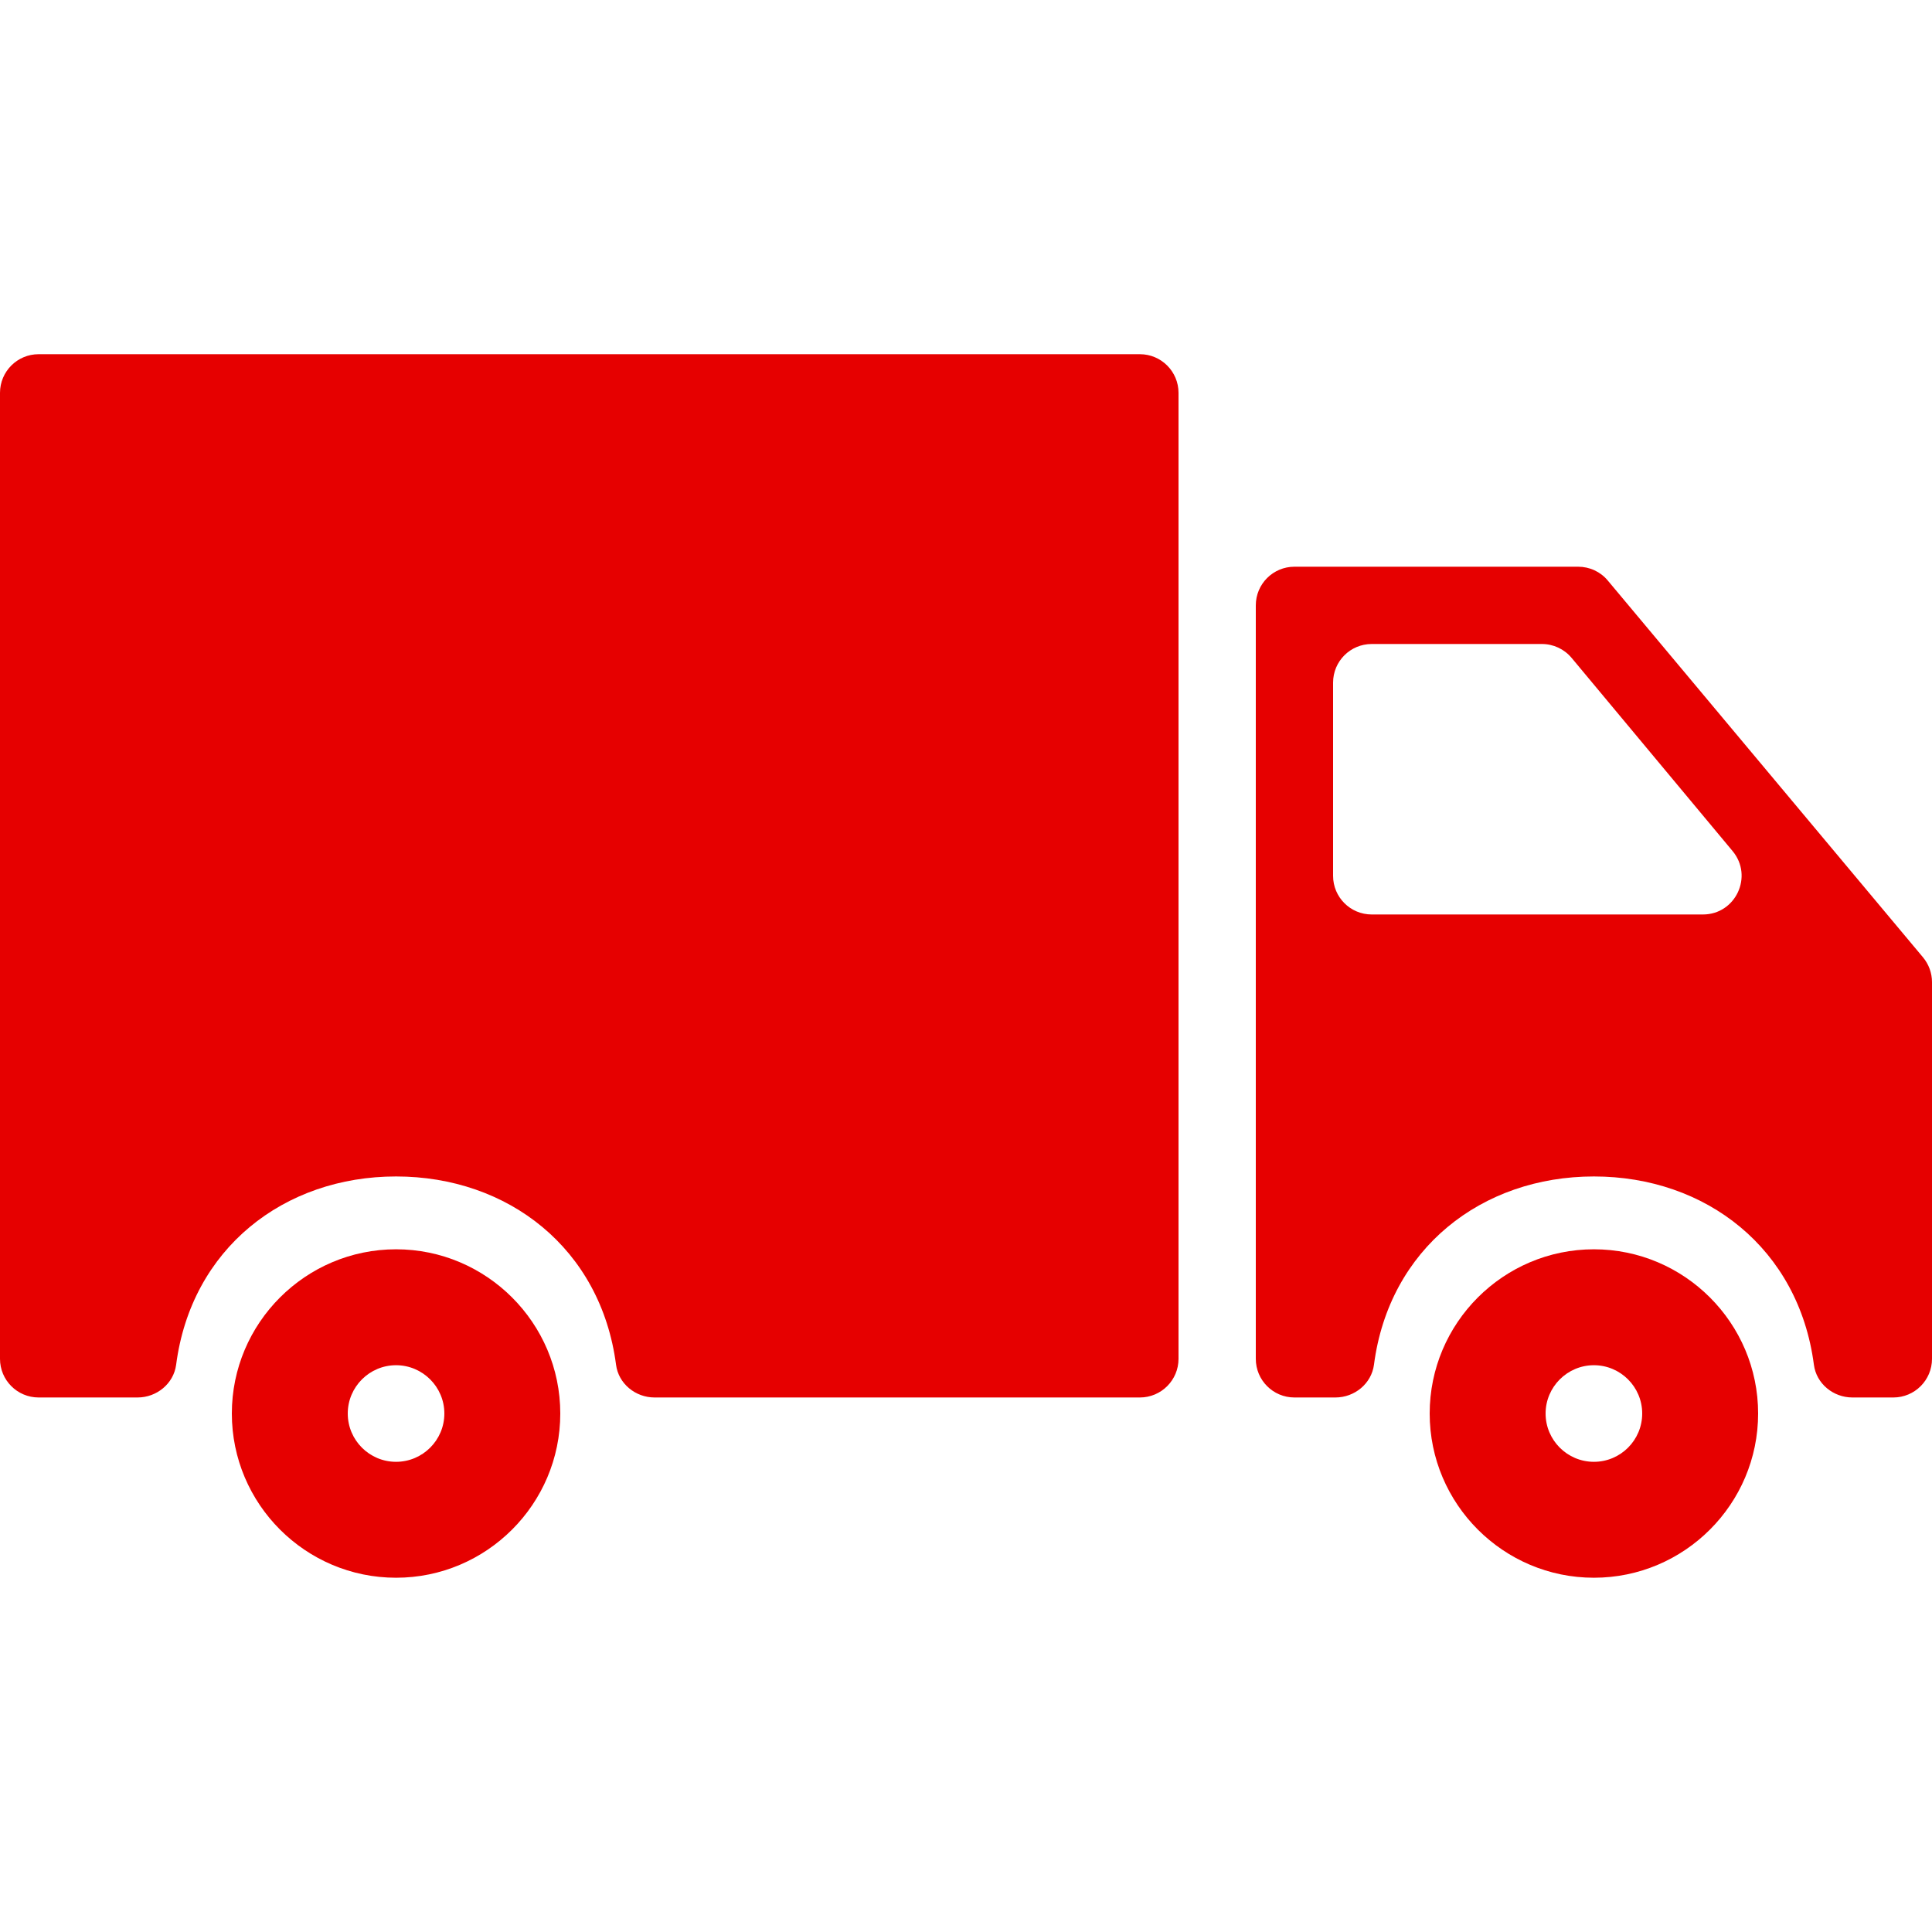 <svg width="30" height="30" viewBox="0 0 30 30" fill="none" xmlns="http://www.w3.org/2000/svg">
<path d="M24.75 19.399C23.344 19.399 22.2 20.544 22.2 21.949C22.2 23.355 23.344 24.499 24.75 24.499C26.156 24.499 27.3 23.355 27.3 21.949C27.3 20.544 26.156 19.399 24.75 19.399ZM24.75 22.699C24.337 22.699 24 22.363 24 21.949C24 21.536 24.337 21.199 24.75 21.199C25.164 21.199 25.5 21.536 25.5 21.949C25.5 22.363 25.164 22.699 24.75 22.699Z" fill="#E60000"/>
<path d="M24.506 8.8H20.1C19.768 8.8 19.5 9.069 19.5 9.4V21.1C19.5 21.431 19.768 21.7 20.1 21.7H20.736C21.033 21.7 21.296 21.486 21.335 21.191C21.57 19.387 23.009 18.268 24.75 18.268C26.491 18.268 27.93 19.387 28.166 21.191C28.204 21.486 28.467 21.7 28.764 21.7H29.4C29.731 21.7 30 21.431 30 21.1V15.25C30 15.109 29.95 14.973 29.86 14.865L24.966 9.015C24.91 8.947 24.839 8.893 24.76 8.856C24.68 8.819 24.593 8.8 24.506 8.8ZM20.7 13.6V10.6C20.7 10.268 20.968 10 21.3 10H23.943C24.121 10 24.29 10.079 24.404 10.216L26.904 13.216C27.229 13.607 26.951 14.2 26.443 14.2H21.3C20.968 14.2 20.7 13.931 20.7 13.6ZM0.6 21.7H2.136C2.433 21.7 2.696 21.486 2.735 21.192C2.97 19.387 4.409 18.268 6.15 18.268C7.891 18.268 9.33 19.387 9.566 21.192C9.604 21.486 9.867 21.7 10.164 21.7H17.7C18.031 21.7 18.3 21.431 18.3 21.1V6.1C18.3 5.769 18.031 5.5 17.7 5.5H0.6C0.268 5.5 0 5.769 0 6.1V21.1C0 21.431 0.268 21.7 0.6 21.7Z" fill="#E60000"/>
<path d="M6.15 19.399C4.744 19.399 3.6 20.544 3.6 21.949C3.6 23.355 4.744 24.499 6.15 24.499C7.555 24.499 8.7 23.355 8.7 21.949C8.7 20.544 7.555 19.399 6.15 19.399ZM6.15 22.699C5.736 22.699 5.4 22.363 5.4 21.949C5.4 21.536 5.736 21.199 6.15 21.199C6.563 21.199 6.9 21.536 6.9 21.949C6.9 22.363 6.563 22.699 6.15 22.699Z" fill="#E60000"/>
</svg>
